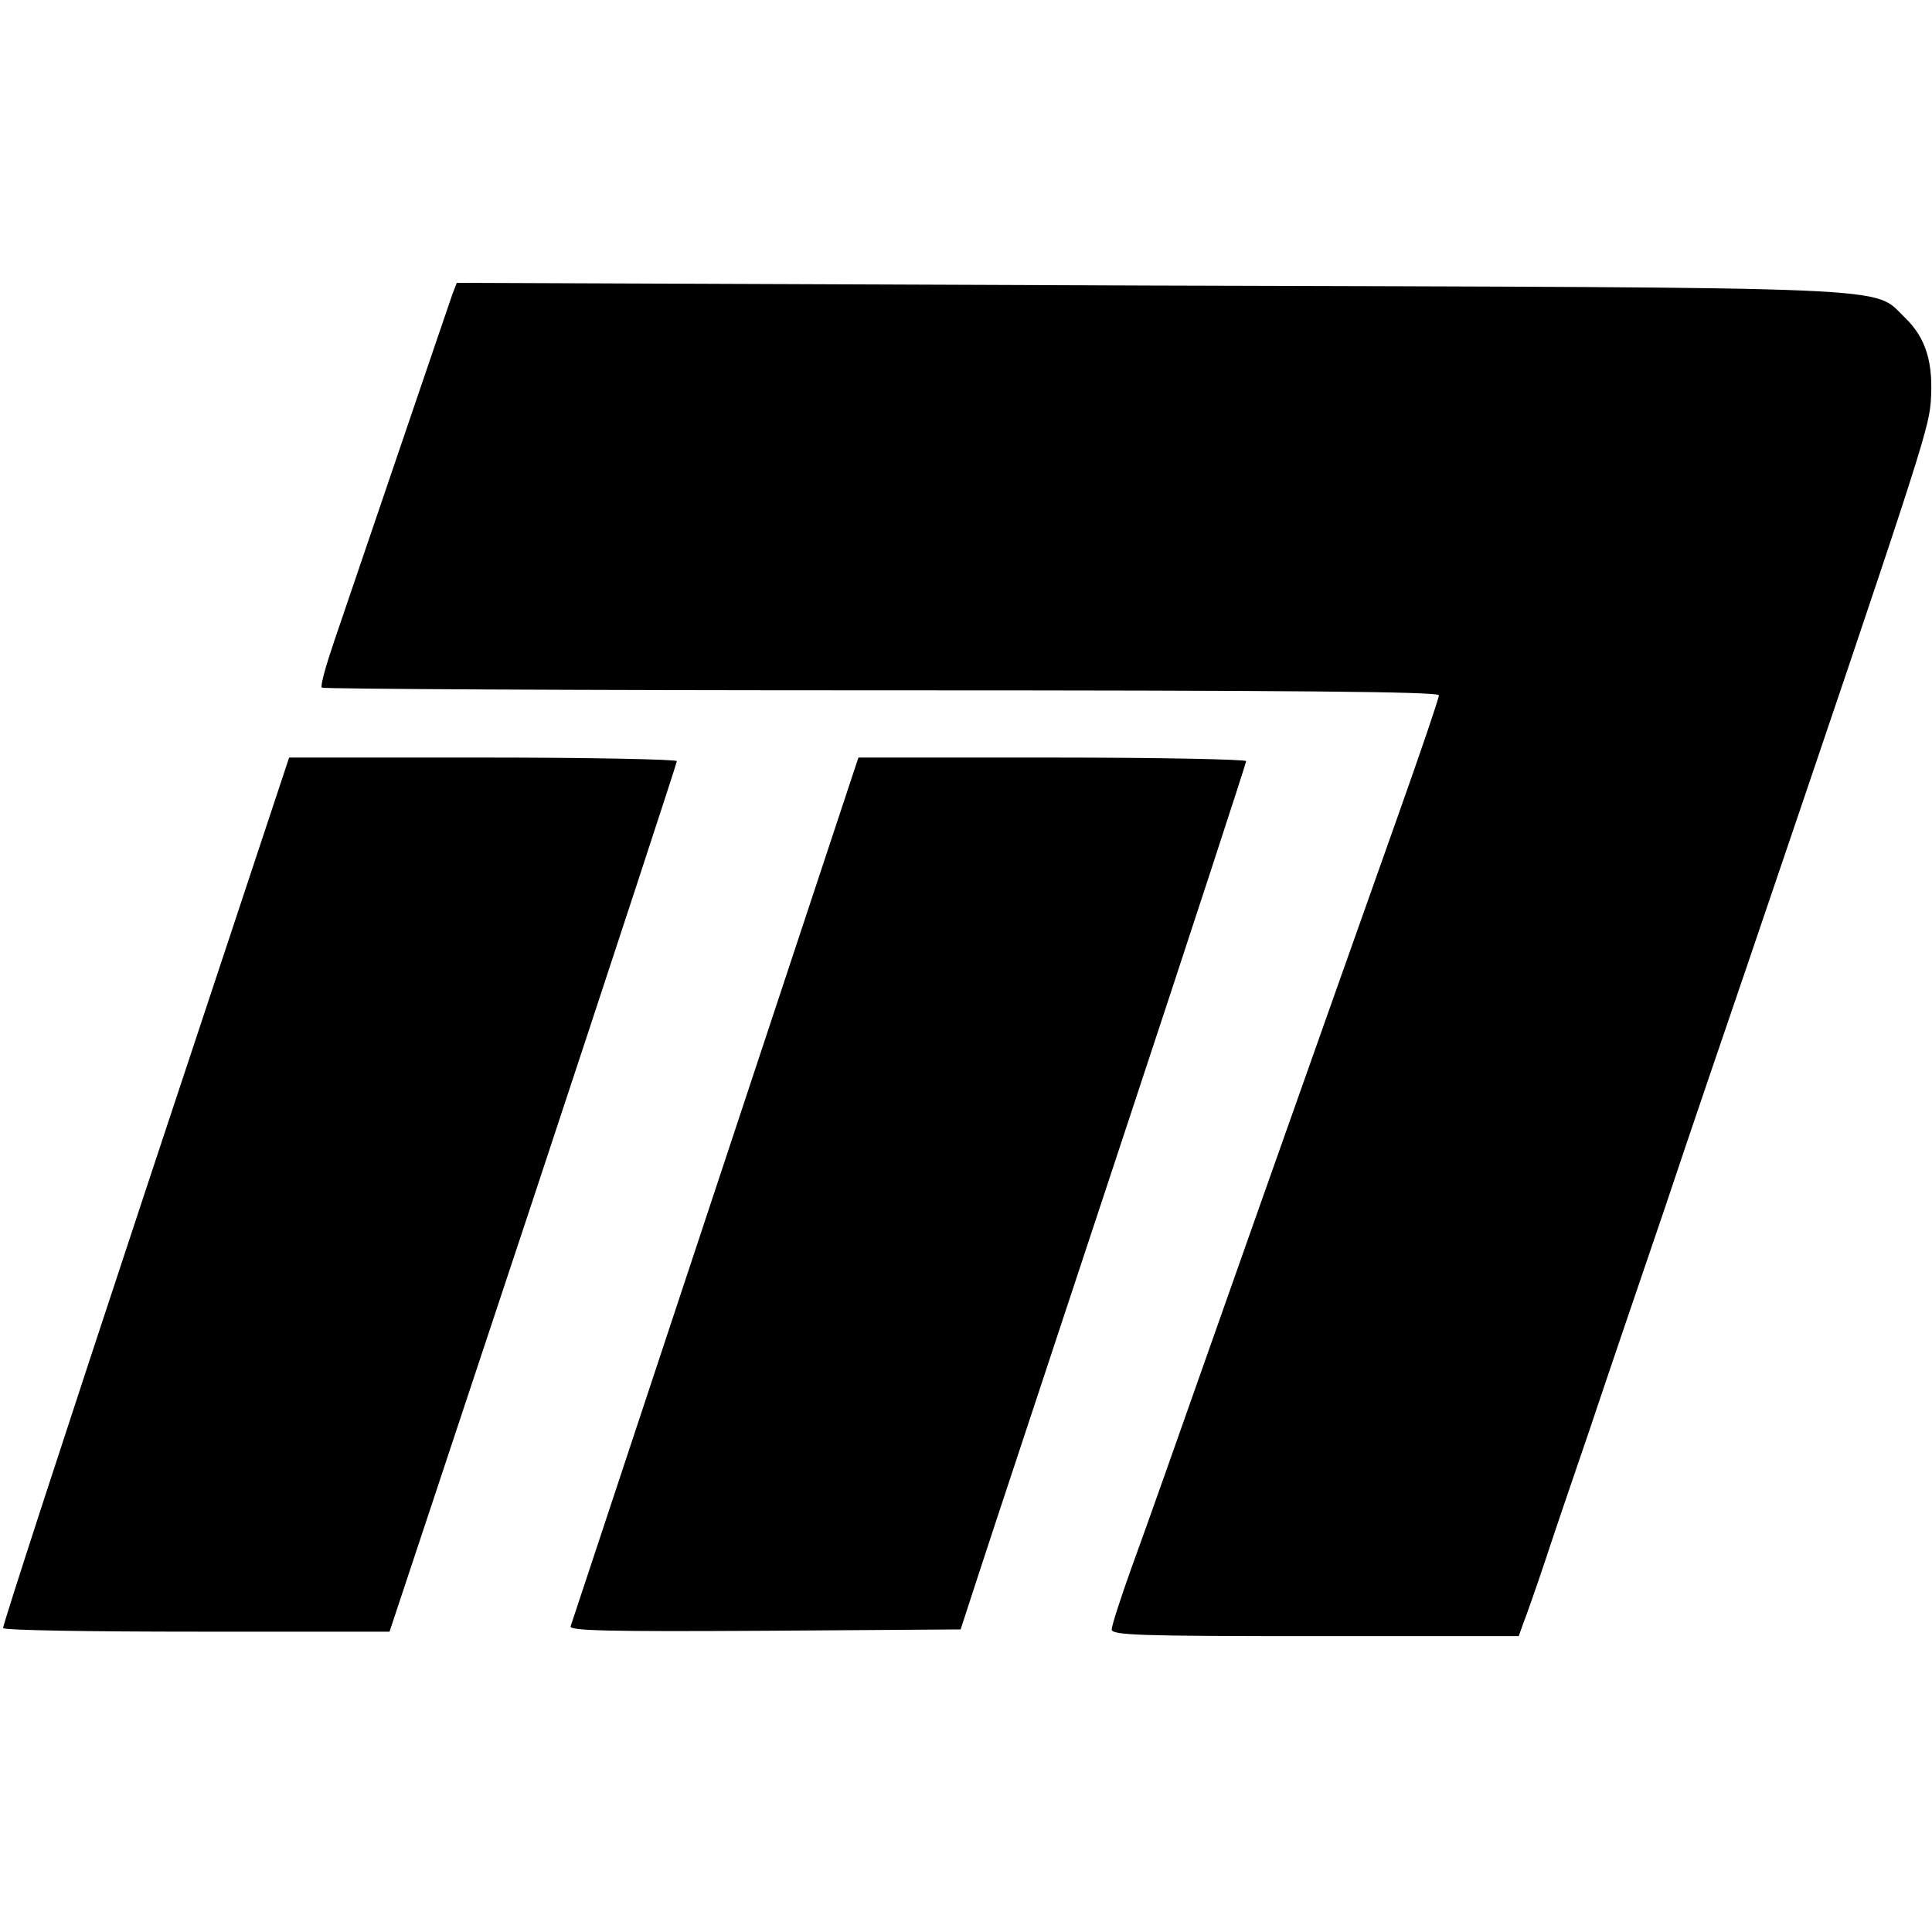 <?xml version="1.0" standalone="no"?>
<!DOCTYPE svg PUBLIC "-//W3C//DTD SVG 20010904//EN"
 "http://www.w3.org/TR/2001/REC-SVG-20010904/DTD/svg10.dtd">
<svg version="1.0" xmlns="http://www.w3.org/2000/svg"
 width="431pt" height="431pt" viewBox="0 0 431 431"
 preserveAspectRatio="xMidYMid meet">
<g transform="translate(0,431) scale(0.1,-0.1)"
fill="#000000" stroke="none">
<path d="M1009 3653 c-5 -14 -59 -173 -120 -352 -61 -179 -126 -370 -144 -423
-18 -53 -31 -99 -27 -102 3 -3 565 -6 1249 -6 919 0 1243 -3 1243 -11 0 -7
-41 -127 -91 -268 -101 -284 -157 -443 -314 -886 -215 -609 -237 -672 -281
-793 -24 -67 -44 -129 -44 -137 0 -13 62 -15 454 -15 l454 0 10 28 c6 15 28
77 48 137 20 61 65 193 100 295 34 102 110 325 168 495 57 171 141 416 185
545 378 1112 402 1187 408 1250 7 90 -10 146 -58 192 -73 70 24 66 -1687 71
l-1543 6 -10 -26z"/>
<path d="M324 1652 c-176 -532 -319 -970 -317 -974 2 -5 197 -8 433 -8 l429 0
321 967 c176 532 320 971 320 975 0 4 -195 8 -432 8 l-433 0 -321 -968z"/>
<path d="M1596 1657 c-175 -529 -321 -968 -323 -975 -4 -10 84 -12 433 -10
l437 3 44 135 c24 74 168 508 319 965 151 456 274 833 274 837 0 4 -195 8
-432 8 l-433 0 -319 -963z"/>
</g>
</svg>
